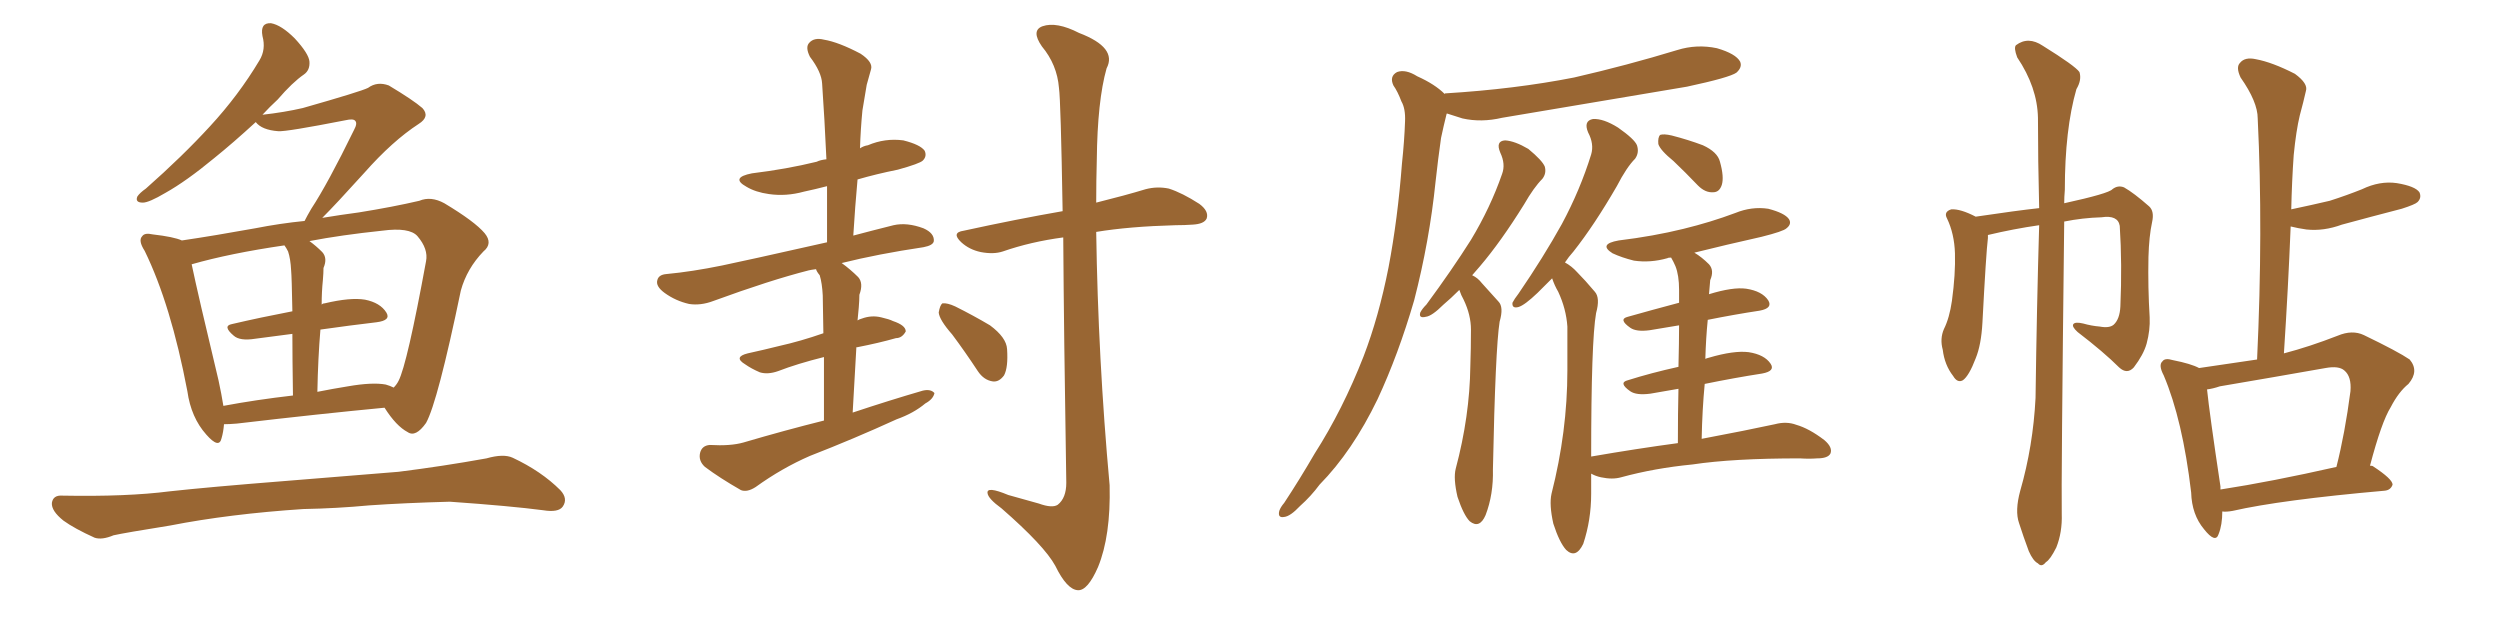 <svg xmlns="http://www.w3.org/2000/svg" xmlns:xlink="http://www.w3.org/1999/xlink" width="600" height="150"><path fill="#996633" padding="10" d="M53.76 101.81L53.76 101.81Q53.61 103.71 53.17 105.18L53.17 105.18Q52.59 107.81 49.51 104.30L49.51 104.30Q45.85 100.20 44.97 93.90L44.97 93.90Q41.02 73.10 34.72 60.21L34.72 60.21Q33.11 57.71 34.13 56.69L34.13 56.69Q34.72 55.81 36.62 56.25L36.62 56.25Q41.75 56.84 43.65 57.71L43.65 57.71Q51.56 56.54 61.23 54.79L61.23 54.79Q67.24 53.61 73.10 53.03L73.10 53.03Q73.68 51.86 74.71 50.10L74.71 50.10Q78.66 44.09 84.96 31.20L84.96 31.20Q85.84 29.59 85.25 29.00L85.25 29.00Q84.81 28.42 82.91 28.86L82.91 28.86Q68.70 31.64 66.80 31.49L66.80 31.49Q62.84 31.20 61.38 29.30L61.38 29.30Q55.96 34.28 51.42 37.94L51.42 37.94Q44.68 43.51 39.70 46.29L39.70 46.29Q35.74 48.63 34.28 48.63L34.28 48.63Q32.37 48.63 32.96 47.17L32.96 47.17Q33.54 46.29 35.01 45.26L35.01 45.26Q43.80 37.50 50.39 30.32L50.39 30.32Q57.28 22.85 62.26 14.50L62.26 14.50Q63.87 11.87 62.99 8.64L62.99 8.64Q62.40 5.42 65.04 5.57L65.04 5.57Q67.53 6.01 70.75 9.23L70.75 9.23Q74.12 12.89 74.27 14.79L74.27 14.79Q74.41 16.85 72.95 17.87L72.95 17.87Q70.17 19.78 66.65 23.88L66.65 23.88Q64.75 25.63 62.99 27.54L62.99 27.54Q68.26 26.95 72.66 25.93L72.66 25.93Q86.57 21.97 88.33 21.09L88.33 21.09Q90.53 19.48 93.31 20.51L93.31 20.51Q99.17 24.02 101.37 25.93L101.37 25.93Q103.27 27.98 100.49 29.74L100.49 29.74Q94.19 33.84 87.45 41.46L87.45 41.46Q80.57 49.07 77.34 52.29L77.34 52.29Q81.74 51.56 86.13 50.98L86.13 50.98Q94.34 49.66 100.63 48.19L100.63 48.19Q103.42 47.02 106.64 48.78L106.64 48.78Q113.96 53.17 116.31 55.96L116.31 55.96Q118.36 58.45 116.02 60.35L116.02 60.35Q112.06 64.45 110.60 69.73L110.60 69.73L110.60 69.73Q105.03 96.53 102.25 101.51L102.25 101.51Q99.76 105.03 97.85 103.71L97.85 103.71Q95.07 102.25 92.29 97.85L92.29 97.85Q76.76 99.32 56.84 101.66L56.84 101.66Q55.08 101.81 53.76 101.81ZM92.58 92.29L92.58 92.29Q93.60 92.58 94.48 93.02L94.48 93.02Q95.21 92.29 95.65 91.41L95.65 91.41Q97.71 87.45 102.25 62.70L102.25 62.70Q102.83 59.77 100.20 56.69L100.20 56.69Q98.29 54.49 91.70 55.37L91.70 55.37Q81.88 56.40 74.27 57.86L74.27 57.86Q75.88 59.03 77.34 60.50L77.34 60.50Q78.66 61.96 77.64 64.31L77.64 64.31Q77.64 65.48 77.49 67.24L77.49 67.24Q77.20 70.02 77.20 73.10L77.20 73.10Q77.49 72.80 77.93 72.80L77.93 72.80Q84.08 71.34 87.60 71.92L87.60 71.92Q91.26 72.66 92.72 75L92.72 75Q93.90 76.90 90.38 77.34L90.38 77.34Q84.08 78.08 76.90 79.10L76.90 79.10Q76.32 85.99 76.17 94.04L76.17 94.04Q79.83 93.31 83.50 92.72L83.50 92.72Q89.36 91.70 92.58 92.29ZM53.61 97.41L53.61 97.41Q61.38 95.95 70.31 94.92L70.31 94.92Q70.17 85.99 70.17 80.13L70.17 80.13Q65.77 80.71 61.23 81.30L61.23 81.30Q57.57 81.88 56.10 80.57L56.10 80.57Q53.32 78.22 55.66 77.78L55.66 77.78Q62.55 76.17 70.17 74.71L70.17 74.71Q70.02 66.36 69.87 64.89L69.87 64.89Q69.73 62.11 69.14 60.35L69.14 60.35Q68.70 59.47 68.26 58.89L68.26 58.89Q55.22 60.79 46.00 63.43L46.00 63.43Q47.46 70.46 52.44 91.26L52.44 91.26Q53.17 94.63 53.61 97.41ZM72.80 122.17L72.80 122.17L72.80 122.17Q55.08 123.34 40.87 126.12L40.87 126.12Q29.88 127.88 27.25 128.47L27.25 128.47Q24.46 129.64 22.71 129.05L22.71 129.05Q17.87 126.86 15.23 124.95L15.23 124.95Q12.30 122.61 12.45 120.70L12.45 120.70Q12.74 118.80 14.94 118.95L14.94 118.95Q30.47 119.24 40.72 117.92L40.72 117.92Q50.10 116.89 68.55 115.43L68.55 115.43Q77.64 114.70 95.65 113.23L95.65 113.23Q106.20 111.91 116.75 110.01L116.75 110.01Q120.85 108.84 123.05 109.86L123.05 109.86Q129.93 113.09 134.47 117.63L134.47 117.63Q136.38 119.68 135.06 121.58L135.06 121.58Q134.03 123.05 130.37 122.46L130.37 122.46Q122.61 121.44 107.96 120.41L107.96 120.41Q97.12 120.70 88.62 121.29L88.62 121.29Q80.86 122.02 72.80 122.17ZM197.75 100.93L197.75 100.93Q197.75 91.85 197.75 85.69L197.75 85.69Q191.31 87.30 186.77 89.06L186.77 89.06Q184.28 89.94 182.37 89.36L182.37 89.36Q180.32 88.48 178.86 87.45L178.86 87.45Q175.93 85.69 179.44 84.81L179.44 84.81Q183.40 83.94 186.91 83.06L186.91 83.06Q192.19 81.88 197.61 79.98L197.61 79.98Q197.46 72.36 197.46 70.90L197.46 70.90Q197.31 67.97 196.73 66.06L196.73 66.06Q196.00 65.19 195.85 64.60L195.85 64.60Q194.68 64.75 194.09 64.89L194.09 64.89Q184.86 67.24 171.24 72.22L171.24 72.22Q168.16 73.39 165.38 72.95L165.38 72.95Q162.16 72.22 159.52 70.31L159.52 70.31Q157.32 68.70 157.76 67.24L157.76 67.24Q158.06 65.92 159.96 65.77L159.96 65.77Q166.11 65.19 173.29 63.72L173.29 63.72Q178.27 62.70 198.49 58.15L198.49 58.15Q198.49 50.98 198.49 44.68L198.49 44.68Q195.70 45.41 192.92 46.00L192.92 46.00Q188.67 47.17 184.57 46.58L184.57 46.58Q181.35 46.14 179.15 44.82L179.15 44.82Q175.20 42.63 180.47 41.60L180.47 41.60Q188.82 40.58 196.00 38.82L196.00 38.82Q196.88 38.38 198.34 38.23L198.34 38.23Q197.90 28.56 197.31 20.07L197.31 20.07Q197.17 17.29 194.38 13.62L194.38 13.62Q193.21 11.28 194.24 10.25L194.24 10.25Q195.41 8.94 197.75 9.52L197.75 9.52Q201.27 10.11 206.54 12.89L206.54 12.89Q209.62 14.94 209.03 16.70L209.03 16.70Q208.59 18.16 208.01 20.36L208.01 20.36Q207.57 22.85 206.98 26.51L206.98 26.51Q206.54 31.05 206.40 35.60L206.40 35.60Q207.28 35.01 208.30 34.86L208.30 34.86Q212.40 33.11 216.80 33.69L216.80 33.69Q220.90 34.72 221.92 36.18L221.92 36.18Q222.51 37.50 221.48 38.53L221.48 38.53Q220.75 39.26 215.48 40.72L215.48 40.72Q210.35 41.75 205.81 43.07L205.81 43.07Q205.22 49.51 204.79 56.54L204.79 56.54Q209.18 55.37 214.45 54.05L214.45 54.05Q217.68 53.32 221.63 54.79L221.63 54.79Q224.27 55.96 224.12 57.86L224.12 57.86Q223.97 58.89 221.63 59.33L221.63 59.33Q210.79 60.94 202.00 63.13L202.00 63.13Q204.05 64.60 205.96 66.50L205.96 66.50Q207.28 67.97 206.25 70.75L206.25 70.75Q206.25 72.07 206.10 73.83L206.10 73.83Q205.96 75.44 205.81 76.90L205.81 76.90Q206.25 76.61 206.84 76.46L206.84 76.46Q209.18 75.59 211.52 76.17L211.52 76.17Q213.43 76.61 214.31 77.05L214.31 77.05Q217.38 78.08 217.38 79.54L217.38 79.54Q216.50 81.15 215.04 81.15L215.04 81.15Q210.94 82.32 205.66 83.35L205.66 83.35Q205.37 83.35 205.52 83.50L205.52 83.50Q205.08 90.67 204.64 99.02L204.64 99.02Q213.43 96.09 221.48 93.75L221.48 93.75Q223.39 93.31 224.27 94.34L224.27 94.34Q223.97 95.80 222.07 96.83L222.07 96.83Q219.29 99.17 215.19 100.63L215.19 100.63Q204.93 105.32 194.38 109.42L194.38 109.42Q187.65 112.35 181.35 116.89L181.35 116.89Q179.30 118.21 177.83 117.63L177.83 117.63Q172.71 114.70 169.19 112.06L169.19 112.06Q167.58 110.60 168.02 108.69L168.02 108.69Q168.46 106.93 170.36 106.79L170.36 106.79Q175.34 107.08 178.42 106.20L178.42 106.20Q188.38 103.27 197.75 100.93ZM255.18 56.98L255.18 56.98Q247.41 58.01 240.67 60.35L240.67 60.35Q238.48 61.08 235.40 60.50L235.40 60.50Q232.62 59.91 230.71 58.15L230.71 58.15Q228.22 55.81 231.30 55.37L231.30 55.37Q244.04 52.59 255.03 50.68L255.03 50.68Q254.59 24.17 254.15 21.09L254.15 21.09Q253.71 15.53 250.05 11.13L250.05 11.13Q247.41 7.32 250.20 6.30L250.20 6.30Q253.56 5.13 258.98 7.91L258.98 7.91Q268.21 11.43 265.58 16.41L265.58 16.41Q263.38 24.17 263.23 38.38L263.23 38.38Q263.09 43.36 263.09 48.63L263.09 48.63Q270.12 46.88 274.95 45.41L274.95 45.41Q277.73 44.68 280.52 45.26L280.52 45.26Q283.74 46.29 287.84 48.93L287.84 48.93Q290.19 50.68 289.60 52.44L289.60 52.44Q289.01 53.76 286.23 53.91L286.23 53.91Q284.33 54.05 282.13 54.05L282.13 54.05Q271.00 54.35 263.09 55.66L263.09 55.66Q263.53 85.99 266.31 116.46L266.31 116.46Q266.60 128.61 263.53 136.08L263.53 136.08Q261.04 141.80 258.69 141.65L258.69 141.65Q256.05 141.50 253.27 135.79L253.27 135.79Q250.63 130.96 240.38 122.02L240.38 122.02Q237.16 119.68 237.01 118.36L237.01 118.36Q236.72 116.60 241.99 118.80L241.99 118.80Q245.65 119.82 249.32 120.85L249.32 120.85Q252.54 122.02 253.86 121.14L253.86 121.14Q255.91 119.53 255.91 115.87L255.91 115.87Q255.32 79.39 255.18 56.98ZM228.52 80.27L228.52 80.27L228.52 80.27Q225.44 76.76 225.29 75L225.29 75Q225.59 73.24 226.17 72.80L226.17 72.80Q227.34 72.66 229.25 73.54L229.25 73.54Q233.64 75.73 237.60 78.08L237.60 78.08Q241.55 81.01 241.70 83.79L241.70 83.79Q241.99 88.18 240.97 90.09L240.97 90.09Q239.79 91.70 238.33 91.55L238.33 91.55Q236.13 91.26 234.67 89.06L234.67 89.06Q231.59 84.38 228.52 80.27ZM346.73 22.56L346.73 22.56Q346.73 22.41 346.88 22.41L346.88 22.41Q363.57 21.39 377.78 18.60L377.78 18.60Q390.53 15.67 402.54 12.01L402.54 12.01Q407.23 10.55 412.06 11.57L412.06 11.57Q416.60 12.89 417.63 14.79L417.63 14.79Q418.21 16.11 416.75 17.43L416.75 17.43Q415.14 18.60 404.88 20.80L404.88 20.80Q382.18 24.61 360.50 28.27L360.50 28.27Q355.52 29.44 350.98 28.42L350.98 28.42Q349.07 27.83 347.31 27.25L347.31 27.25Q347.17 27.25 347.17 27.39L347.17 27.39Q346.44 30.32 345.85 33.11L345.85 33.11Q345.12 38.23 344.53 43.65L344.53 43.65Q343.07 57.86 339.40 72.07L339.40 72.07Q335.60 85.11 330.62 95.80L330.62 95.80Q324.61 108.25 316.70 116.31L316.70 116.31Q314.65 119.09 312.01 121.44L312.01 121.44Q309.67 123.93 308.20 124.07L308.20 124.07Q306.59 124.37 307.03 122.61L307.03 122.61Q307.32 121.73 308.20 120.70L308.20 120.70Q311.87 115.14 315.53 108.84L315.53 108.84Q322.27 98.29 327.25 85.55L327.25 85.55Q330.91 76.03 333.25 64.16L333.25 64.16Q335.45 52.59 336.47 39.26L336.47 39.26Q337.06 33.69 337.21 29.15L337.21 29.15Q337.35 26.07 336.33 24.32L336.33 24.32Q335.45 21.97 334.42 20.51L334.42 20.51Q333.40 18.31 335.30 17.29L335.30 17.29Q337.35 16.55 340.14 18.31L340.14 18.31Q344.38 20.21 346.73 22.56ZM350.24 69.58L350.24 69.58Q348.19 71.63 346.44 73.10L346.44 73.10Q343.65 75.88 342.19 76.03L342.19 76.03Q340.43 76.46 340.87 75L340.87 75Q341.31 74.12 342.33 73.10L342.33 73.10Q348.49 64.75 353.03 57.57L353.03 57.57Q357.71 49.80 360.50 41.75L360.50 41.75Q361.38 39.40 360.06 36.62L360.06 36.62Q358.89 33.84 361.23 33.69L361.23 33.69Q363.57 33.84 366.80 35.74L366.80 35.74Q370.17 38.53 370.75 39.99L370.75 39.99Q371.19 41.60 370.17 42.92L370.17 42.92Q368.12 44.97 365.77 49.07L365.77 49.07Q360.21 58.01 355.22 63.87L355.22 63.87Q354.20 65.04 353.32 66.06L353.32 66.06Q354.64 66.65 355.66 67.97L355.66 67.97Q357.28 69.73 359.62 72.36L359.62 72.36Q360.94 73.68 359.91 77.20L359.91 77.20Q358.89 83.64 358.30 112.65L358.30 112.65Q358.45 118.65 356.54 123.63L356.54 123.63Q355.08 127.00 352.73 125.10L352.73 125.10Q351.27 123.63 349.80 119.24L349.80 119.24Q348.78 114.84 349.37 112.50L349.37 112.50Q352.73 99.90 352.88 87.89L352.88 87.89Q353.03 83.64 353.03 79.10L353.03 79.10Q353.03 75.59 351.27 71.92L351.27 71.92Q350.68 70.90 350.24 69.58ZM401.66 38.67L401.66 38.67Q398.44 36.04 398.00 34.57L398.00 34.57Q397.85 32.96 398.44 32.37L398.44 32.37Q399.32 32.08 401.22 32.52L401.22 32.52Q405.18 33.54 408.69 34.86L408.69 34.86Q412.21 36.47 412.79 38.82L412.79 38.82Q413.82 42.48 413.23 44.38L413.23 44.38Q412.65 46.14 411.18 46.14L411.18 46.14Q409.28 46.29 407.52 44.53L407.52 44.53Q404.44 41.31 401.66 38.67ZM402.69 106.35L402.69 106.35L402.69 106.35Q402.69 99.02 402.83 93.31L402.83 93.31Q399.32 93.90 396.09 94.48L396.09 94.48Q392.72 94.92 391.26 93.90L391.26 93.90Q388.33 91.85 390.67 91.26L390.67 91.26Q396.24 89.50 402.83 88.04L402.83 88.04Q402.98 82.03 402.98 78.08L402.98 78.08Q399.46 78.66 395.95 79.25L395.95 79.25Q392.72 79.69 391.26 78.66L391.26 78.66Q388.33 76.61 390.67 76.03L390.67 76.03Q396.39 74.41 402.98 72.66L402.98 72.66Q402.98 70.17 402.98 69.58L402.98 69.58Q402.98 66.06 402.10 63.87L402.10 63.87Q401.66 62.84 401.07 61.82L401.07 61.82Q400.34 61.82 400.20 61.96L400.20 61.96Q396.09 63.13 392.14 62.55L392.14 62.55Q389.21 61.82 387.01 60.79L387.01 60.79Q383.50 58.59 388.48 57.71L388.48 57.71Q396.83 56.69 404.00 54.93L404.00 54.93Q410.60 53.32 416.46 51.12L416.46 51.12Q420.41 49.51 424.37 50.10L424.37 50.10Q428.32 51.12 429.35 52.59L429.35 52.59Q430.08 53.76 428.76 54.79L428.76 54.79Q428.03 55.52 422.75 56.84L422.75 56.84Q414.26 58.74 406.64 60.64L406.64 60.64Q408.40 61.67 410.16 63.43L410.16 63.43Q411.47 64.89 410.45 67.24L410.45 67.24Q410.30 68.70 410.16 70.61L410.16 70.61Q415.87 68.85 419.09 69.29L419.09 69.29Q422.90 69.87 424.37 72.07L424.37 72.07Q425.54 73.97 422.31 74.56L422.31 74.56Q416.46 75.44 409.86 76.76L409.86 76.76Q409.42 81.15 409.28 86.13L409.28 86.13Q409.57 85.99 410.16 85.84L410.16 85.84Q416.16 84.08 419.68 84.52L419.68 84.52Q423.49 85.11 424.95 87.30L424.95 87.30Q426.12 89.06 422.90 89.65L422.90 89.65Q416.31 90.67 409.13 92.14L409.13 92.14Q408.54 98.29 408.40 105.32L408.40 105.32Q419.24 103.27 425.98 101.81L425.98 101.81Q428.76 101.07 431.10 101.95L431.10 101.95Q434.18 102.83 437.84 105.62L437.84 105.62Q439.89 107.37 439.31 108.84L439.31 108.84Q438.72 110.01 436.08 110.01L436.08 110.01Q434.18 110.16 431.98 110.01L431.98 110.01Q415.87 110.01 406.20 111.47L406.20 111.47Q397.12 112.35 389.06 114.55L389.06 114.55Q387.01 115.14 384.23 114.55L384.23 114.55Q382.91 114.26 381.88 113.67L381.88 113.67Q381.88 116.16 381.88 118.51L381.88 118.51Q381.88 124.80 379.98 130.52L379.98 130.52Q378.22 134.18 375.88 131.98L375.88 131.98Q374.27 130.22 372.80 125.68L372.80 125.68Q371.78 121.14 372.36 118.51L372.36 118.51Q376.17 103.56 376.17 88.92L376.17 88.92Q376.17 83.79 376.17 78.37L376.17 78.37Q375.88 74.12 373.97 70.02L373.97 70.02Q373.10 68.55 372.51 66.80L372.51 66.80Q370.46 68.85 368.99 70.31L368.99 70.31Q365.92 73.24 364.45 73.68L364.45 73.68Q362.84 74.12 362.99 72.66L362.99 72.66Q363.43 71.78 364.45 70.46L364.45 70.46Q370.46 61.67 374.85 53.76L374.85 53.76Q379.25 45.56 381.88 37.06L381.88 37.06Q382.62 34.57 381.15 31.79L381.15 31.79Q379.98 29.00 382.32 28.56L382.32 28.56Q384.81 28.42 388.33 30.62L388.33 30.62Q392.29 33.40 392.87 34.86L392.87 34.86Q393.46 36.62 392.43 38.09L392.43 38.09Q390.38 40.14 388.04 44.68L388.04 44.68Q382.62 54.05 377.64 60.35L377.64 60.35Q376.46 61.67 375.59 62.99L375.59 62.99Q377.20 63.87 378.52 65.33L378.52 65.33Q380.42 67.24 382.76 70.02L382.76 70.02Q384.08 71.48 383.06 75.15L383.06 75.15Q381.88 81.88 381.88 109.57L381.88 109.57Q392.87 107.67 402.69 106.35ZM484.86 117.77L484.86 117.77Q487.94 107.08 488.53 95.51L488.53 95.51Q488.82 73.83 489.40 54.05L489.40 54.05Q483.25 54.93 477.10 56.40L477.10 56.40Q477.10 56.69 477.10 57.13L477.10 57.13Q476.66 60.64 475.78 77.49L475.78 77.49Q475.49 82.76 474.17 85.99L474.17 85.99Q472.56 90.23 471.09 91.26L471.09 91.26Q469.78 91.99 468.75 90.23L468.75 90.23Q466.70 87.60 466.26 83.94L466.26 83.94Q465.53 81.30 466.55 78.96L466.55 78.96Q467.87 76.32 468.46 72.22L468.46 72.22Q469.34 65.77 469.19 60.79L469.19 60.79Q469.04 56.10 467.29 52.44L467.29 52.44Q466.41 50.83 468.31 50.24L468.31 50.24Q470.51 50.10 474.17 52.00L474.17 52.00Q483.98 50.54 489.40 49.95L489.40 49.95Q489.11 38.38 489.11 28.27L489.11 28.27Q488.96 20.95 484.13 13.77L484.13 13.77Q483.25 11.43 483.84 10.84L483.84 10.84Q486.77 8.64 490.28 10.99L490.28 10.99Q498.05 15.82 499.07 17.29L499.07 17.29Q499.66 19.19 498.34 21.39L498.34 21.39Q495.56 31.05 495.56 45.56L495.56 45.56Q495.41 47.31 495.41 48.78L495.41 48.78Q506.10 46.44 506.98 45.41L506.98 45.41Q508.30 44.38 509.77 44.97L509.77 44.97Q512.11 46.29 515.77 49.51L515.77 49.51Q517.09 50.68 516.50 53.32L516.50 53.32Q515.77 56.69 515.63 61.67L515.63 61.67Q515.48 68.99 515.92 76.17L515.92 76.17Q516.06 79.25 515.19 82.47L515.19 82.47Q514.45 85.11 512.11 88.18L512.11 88.18Q510.50 89.94 508.59 88.18L508.59 88.18Q504.93 84.52 498.63 79.69L498.63 79.69Q497.17 78.37 497.61 77.78L497.61 77.78Q498.05 77.20 499.95 77.64L499.95 77.64Q502.00 78.22 503.91 78.37L503.91 78.37Q506.25 78.81 507.28 77.93L507.28 77.93Q508.74 76.61 508.89 73.54L508.89 73.54Q509.33 63.43 508.74 54.20L508.74 54.20Q508.30 51.56 504.35 52.15L504.35 52.15Q499.80 52.29 495.41 53.17L495.41 53.17Q494.68 116.16 494.82 123.34L494.82 123.34Q494.97 127.73 493.51 131.40L493.51 131.40Q492.04 134.33 491.02 134.91L491.02 134.91Q489.99 136.23 489.11 135.21L489.11 135.21Q487.94 134.62 486.91 132.28L486.91 132.28Q485.60 128.76 484.57 125.54L484.57 125.54Q483.54 122.61 484.86 117.77ZM533.35 122.75L533.35 122.75Q533.35 125.98 532.47 128.17L532.47 128.17Q531.74 130.52 528.96 127.00L528.96 127.00Q526.03 123.49 525.88 118.21L525.88 118.21Q523.83 100.78 519.29 90.09L519.29 90.09Q517.97 87.60 518.99 86.72L518.99 86.72Q519.58 85.84 521.48 86.43L521.48 86.43Q525.88 87.30 527.78 88.33L527.78 88.33Q534.96 87.30 541.70 86.28L541.70 86.28Q543.16 55.22 541.85 28.42L541.85 28.42Q541.85 24.46 537.74 18.60L537.74 18.60Q536.57 16.11 537.60 15.09L537.60 15.09Q538.77 13.62 541.41 14.21L541.41 14.21Q545.36 14.94 550.78 17.72L550.78 17.72Q554.00 20.07 553.42 21.83L553.42 21.83Q552.83 24.46 551.95 27.69L551.95 27.69Q551.07 31.35 550.49 37.21L550.49 37.21Q550.05 43.51 549.90 50.24L549.90 50.24Q554.74 49.22 559.13 48.19L559.13 48.19Q563.23 46.88 566.89 45.41L566.89 45.41Q571.14 43.36 575.24 43.95L575.24 43.95Q579.64 44.68 580.66 46.14L580.66 46.14Q581.25 47.46 580.22 48.49L580.22 48.49Q579.64 49.07 576.42 50.10L576.42 50.10Q569.09 52.00 562.06 53.91L562.06 53.91Q557.67 55.52 553.56 55.08L553.56 55.08Q551.51 54.79 549.76 54.35L549.76 54.35Q549.17 68.99 548.14 84.81L548.14 84.81Q554.30 83.20 561.04 80.57L561.04 80.57Q564.55 79.10 567.33 80.42L567.33 80.42Q575.54 84.38 578.32 86.28L578.32 86.28Q580.66 89.06 578.03 92.14L578.03 92.14Q575.68 94.04 573.78 97.71L573.78 97.71Q571.58 101.22 568.80 111.77L568.80 111.77Q569.38 111.77 569.53 111.91L569.53 111.91Q574.22 114.99 574.22 116.31L574.22 116.31Q573.78 117.63 572.31 117.77L572.31 117.77Q547.41 119.97 535.84 122.61L535.84 122.61Q534.23 122.90 533.35 122.75ZM532.91 117.48L532.91 117.48L532.91 117.48Q545.21 115.58 560.74 112.06L560.74 112.06Q562.79 104.00 564.11 93.90L564.11 93.90Q564.40 90.38 562.65 88.92L562.65 88.92Q561.33 87.74 558.11 88.33L558.11 88.33Q545.65 90.53 532.76 92.72L532.76 92.72Q531.01 93.31 529.69 93.46L529.69 93.46Q530.27 99.17 532.91 116.75L532.91 116.75Q532.91 117.04 532.91 117.48Z"/></svg>